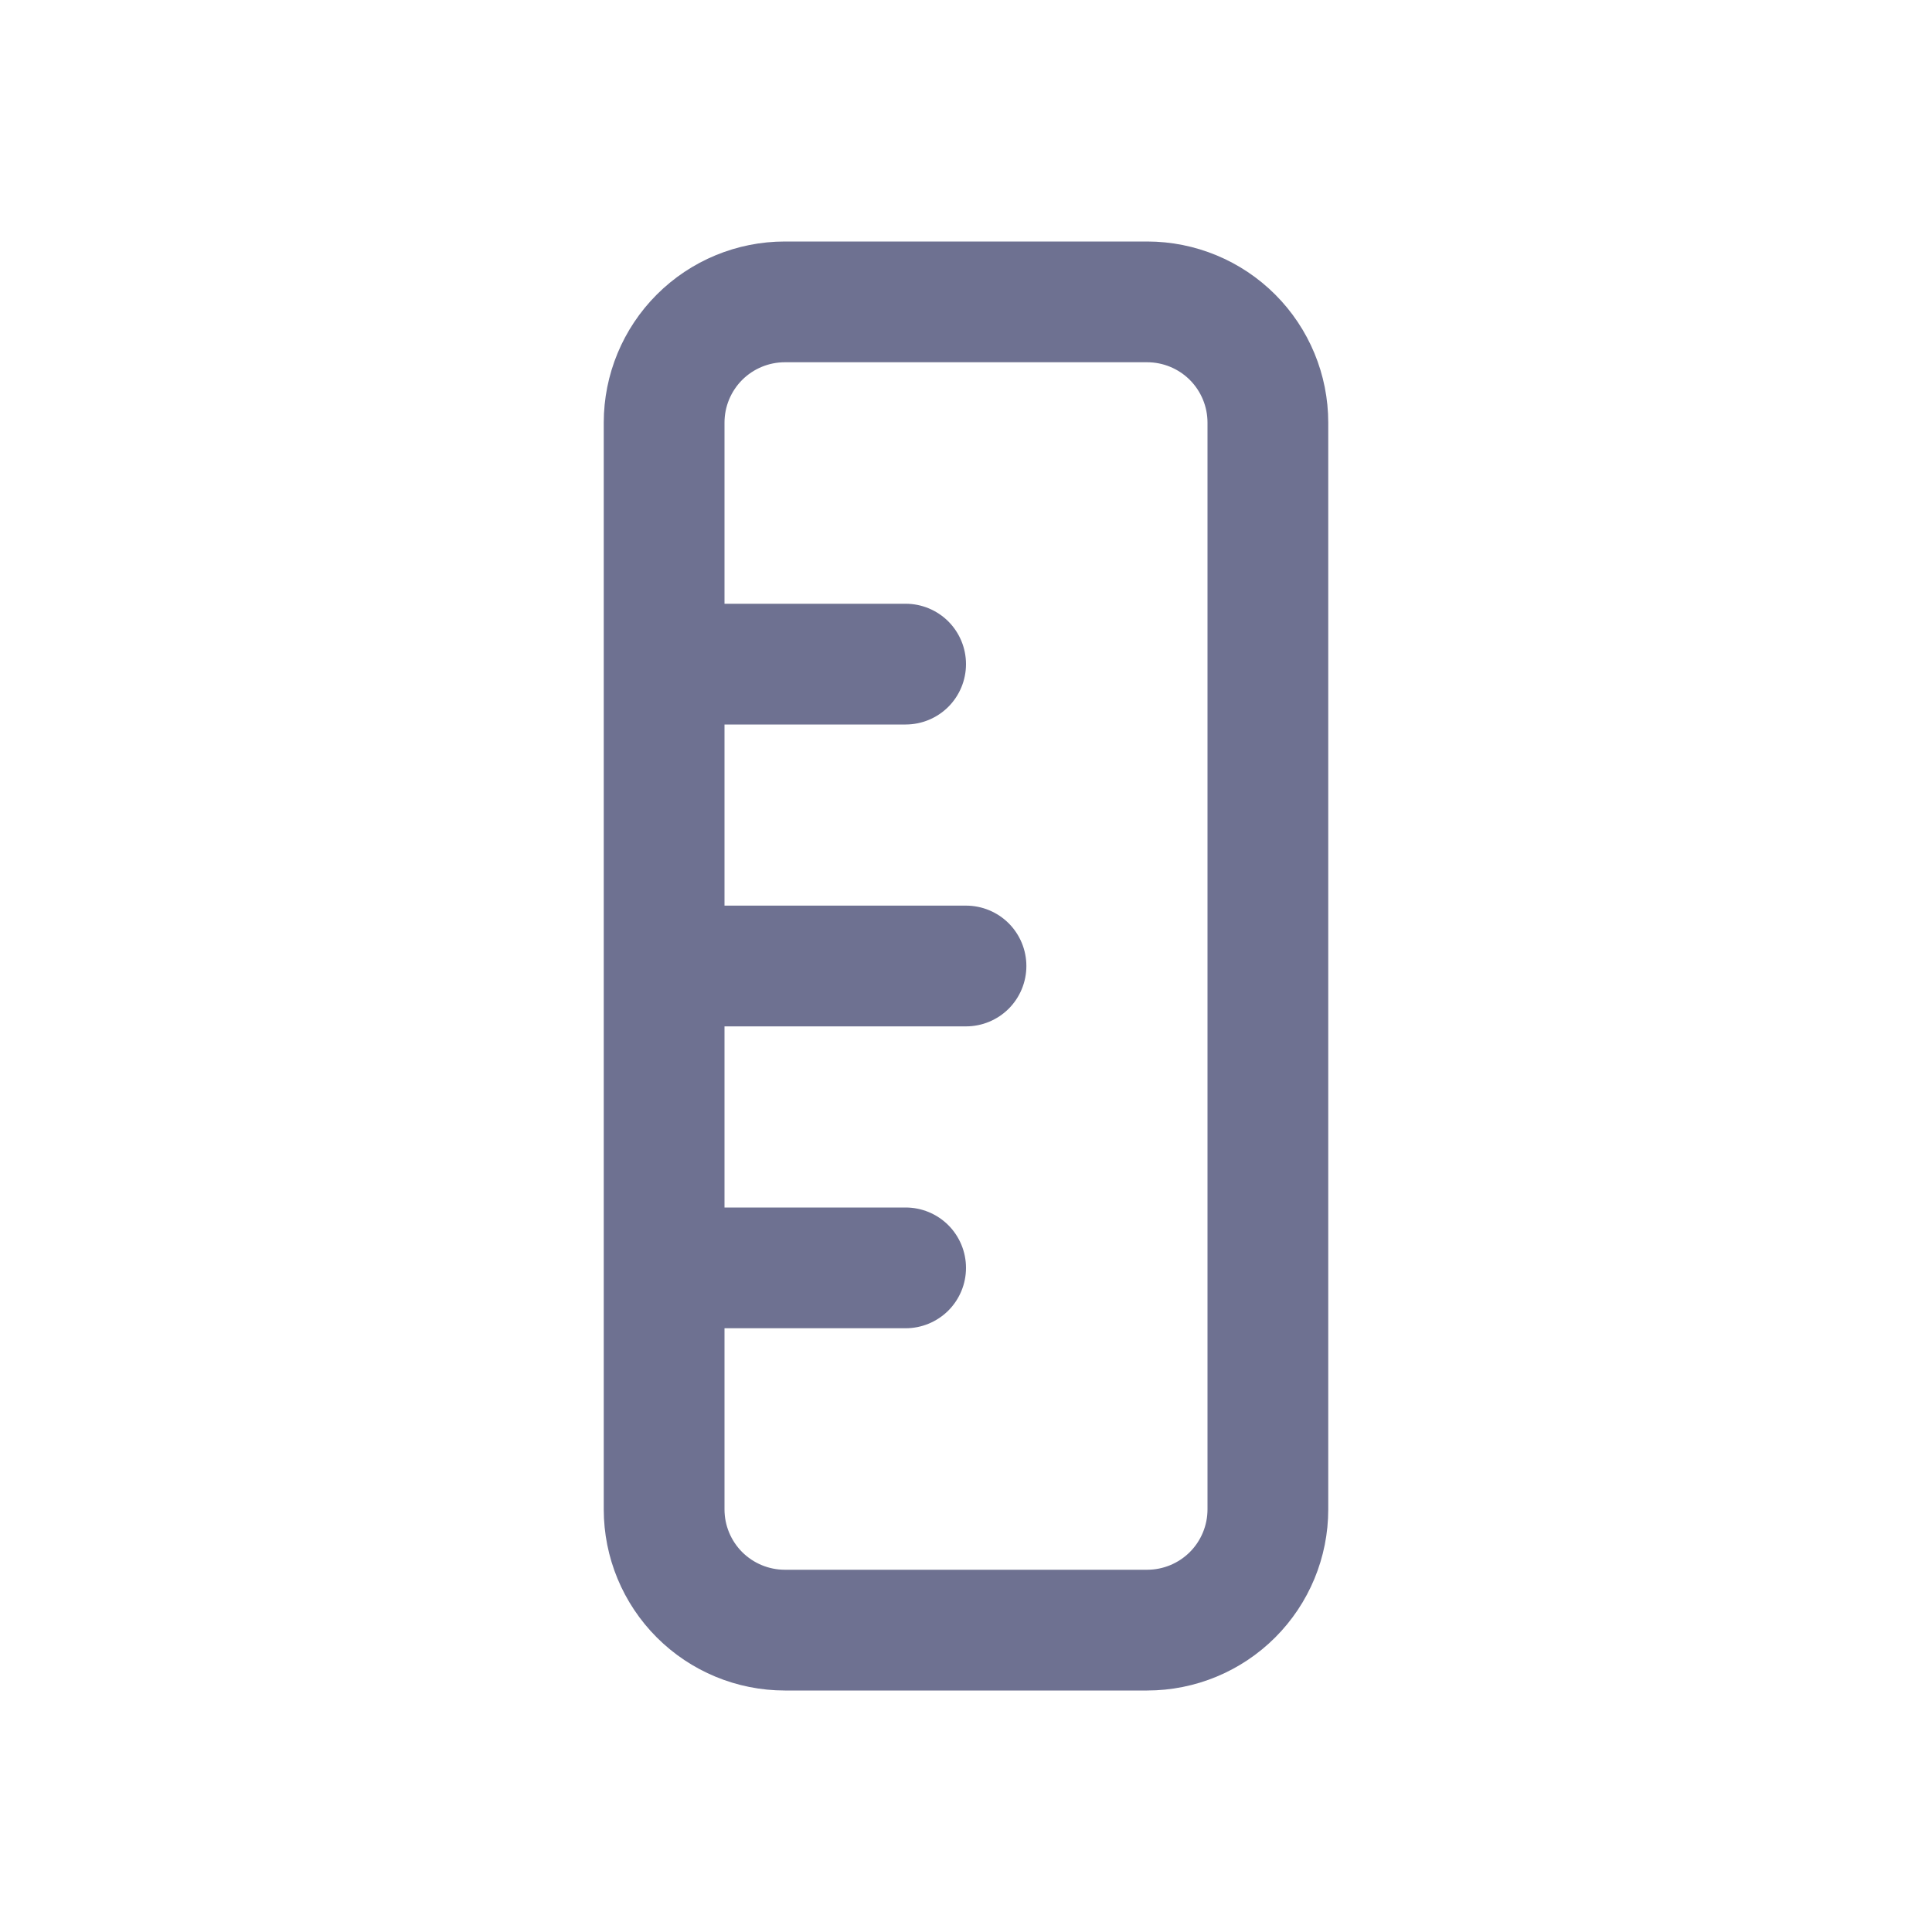 <svg width="48" height="48" viewBox="0 0 48 48" fill="none" xmlns="http://www.w3.org/2000/svg">
<path d="M33 10.5C33 9.307 32.526 8.162 31.682 7.318C30.838 6.474 29.694 6 28.5 6H19.5C18.306 6 17.162 6.474 16.318 7.318C15.474 8.162 15 9.307 15 10.5V37.5C15 38.694 15.474 39.838 16.318 40.682C17.162 41.526 18.306 42 19.5 42H28.5C29.694 42 30.838 41.526 31.682 40.682C32.526 39.838 33 38.694 33 37.5V10.5ZM28.5 9C28.898 9 29.279 9.158 29.561 9.439C29.842 9.721 30 10.102 30 10.5V37.5C30 37.898 29.842 38.279 29.561 38.561C29.279 38.842 28.898 39 28.5 39H19.5C19.102 39 18.721 38.842 18.439 38.561C18.158 38.279 18 37.898 18 37.5V33H22.5C22.898 33 23.279 32.842 23.561 32.561C23.842 32.279 24 31.898 24 31.5C24 31.102 23.842 30.721 23.561 30.439C23.279 30.158 22.898 30 22.5 30H18V25.5H24C24.398 25.5 24.779 25.342 25.061 25.061C25.342 24.779 25.5 24.398 25.5 24C25.5 23.602 25.342 23.221 25.061 22.939C24.779 22.658 24.398 22.5 24 22.5H18V18H22.5C22.898 18 23.279 17.842 23.561 17.561C23.842 17.279 24 16.898 24 16.5C24 16.102 23.842 15.721 23.561 15.439C23.279 15.158 22.898 15 22.5 15H18V10.5C18 10.102 18.158 9.721 18.439 9.439C18.721 9.158 19.102 9 19.5 9H28.5Z" fill="#6E7191"/>
</svg>
